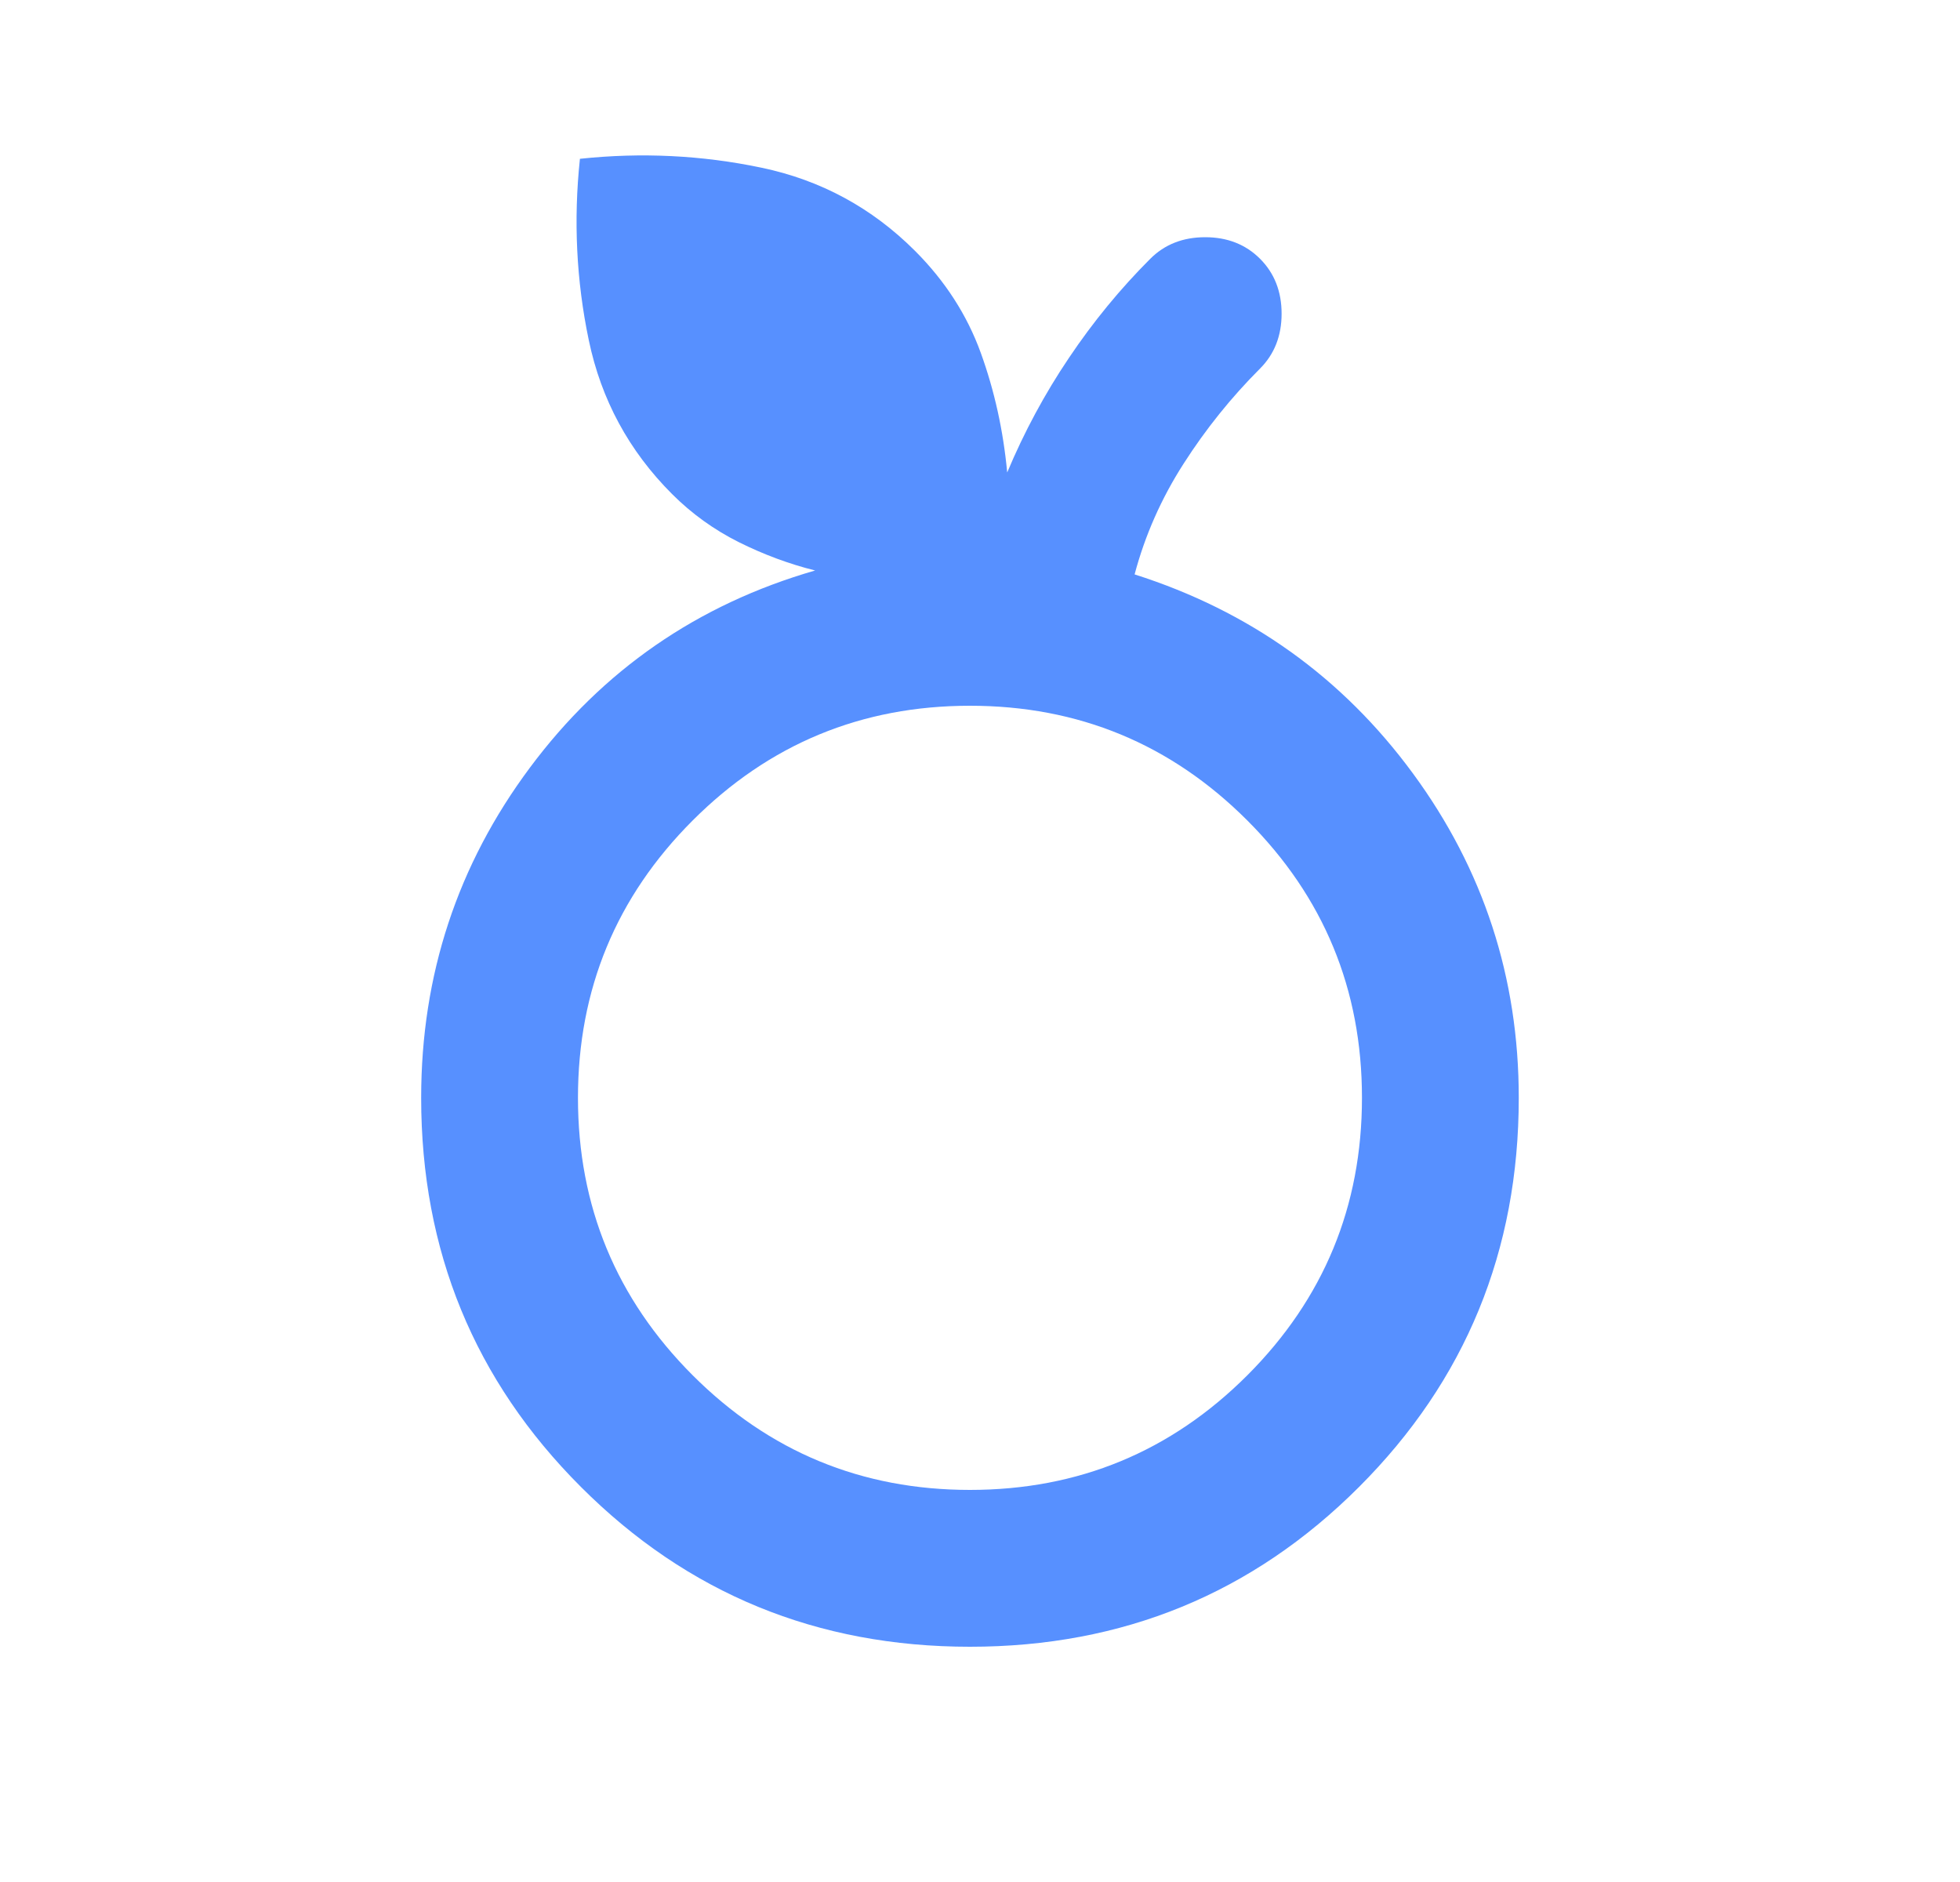 <svg width="25" height="24" viewBox="0 0 25 24" fill="none" xmlns="http://www.w3.org/2000/svg">
<mask id="mask0_317_4393" style="mask-type:alpha" maskUnits="userSpaceOnUse" x="0" y="0" width="25" height="24">
<rect x="0.372" width="24" height="24" fill="#D9D9D9"/>
</mask>
<g mask="url(#mask0_317_4393)">
<path d="M12.372 21C10.422 21 8.768 20.321 7.41 18.962C6.051 17.604 5.372 15.95 5.372 14C5.372 12.433 5.835 11.029 6.76 9.788C7.685 8.546 8.897 7.708 10.397 7.275C10.064 7.192 9.739 7.071 9.422 6.913C9.105 6.754 8.822 6.55 8.572 6.3C8.022 5.75 7.668 5.096 7.51 4.338C7.351 3.579 7.314 2.808 7.397 2.025C8.18 1.942 8.951 1.979 9.71 2.138C10.468 2.296 11.122 2.65 11.672 3.2C12.055 3.583 12.335 4.017 12.51 4.5C12.685 4.983 12.797 5.492 12.847 6.025C13.064 5.508 13.326 5.021 13.635 4.563C13.943 4.104 14.289 3.683 14.672 3.3C14.855 3.117 15.089 3.025 15.372 3.025C15.655 3.025 15.889 3.117 16.072 3.3C16.255 3.483 16.347 3.717 16.347 4C16.347 4.283 16.255 4.517 16.072 4.7C15.705 5.067 15.38 5.471 15.097 5.913C14.814 6.354 14.605 6.825 14.472 7.325C15.939 7.792 17.122 8.638 18.022 9.863C18.922 11.088 19.372 12.467 19.372 14C19.372 15.95 18.693 17.604 17.335 18.962C15.976 20.321 14.322 21 12.372 21ZM12.372 19C13.755 19 14.935 18.512 15.91 17.538C16.885 16.562 17.372 15.383 17.372 14C17.372 12.617 16.885 11.438 15.91 10.463C14.935 9.488 13.755 9 12.372 9C10.989 9 9.81 9.488 8.835 10.463C7.86 11.438 7.372 12.617 7.372 14C7.372 15.383 7.86 16.562 8.835 17.538C9.81 18.512 10.989 19 12.372 19Z" fill="#5790FF"/>
</g>
</svg>
